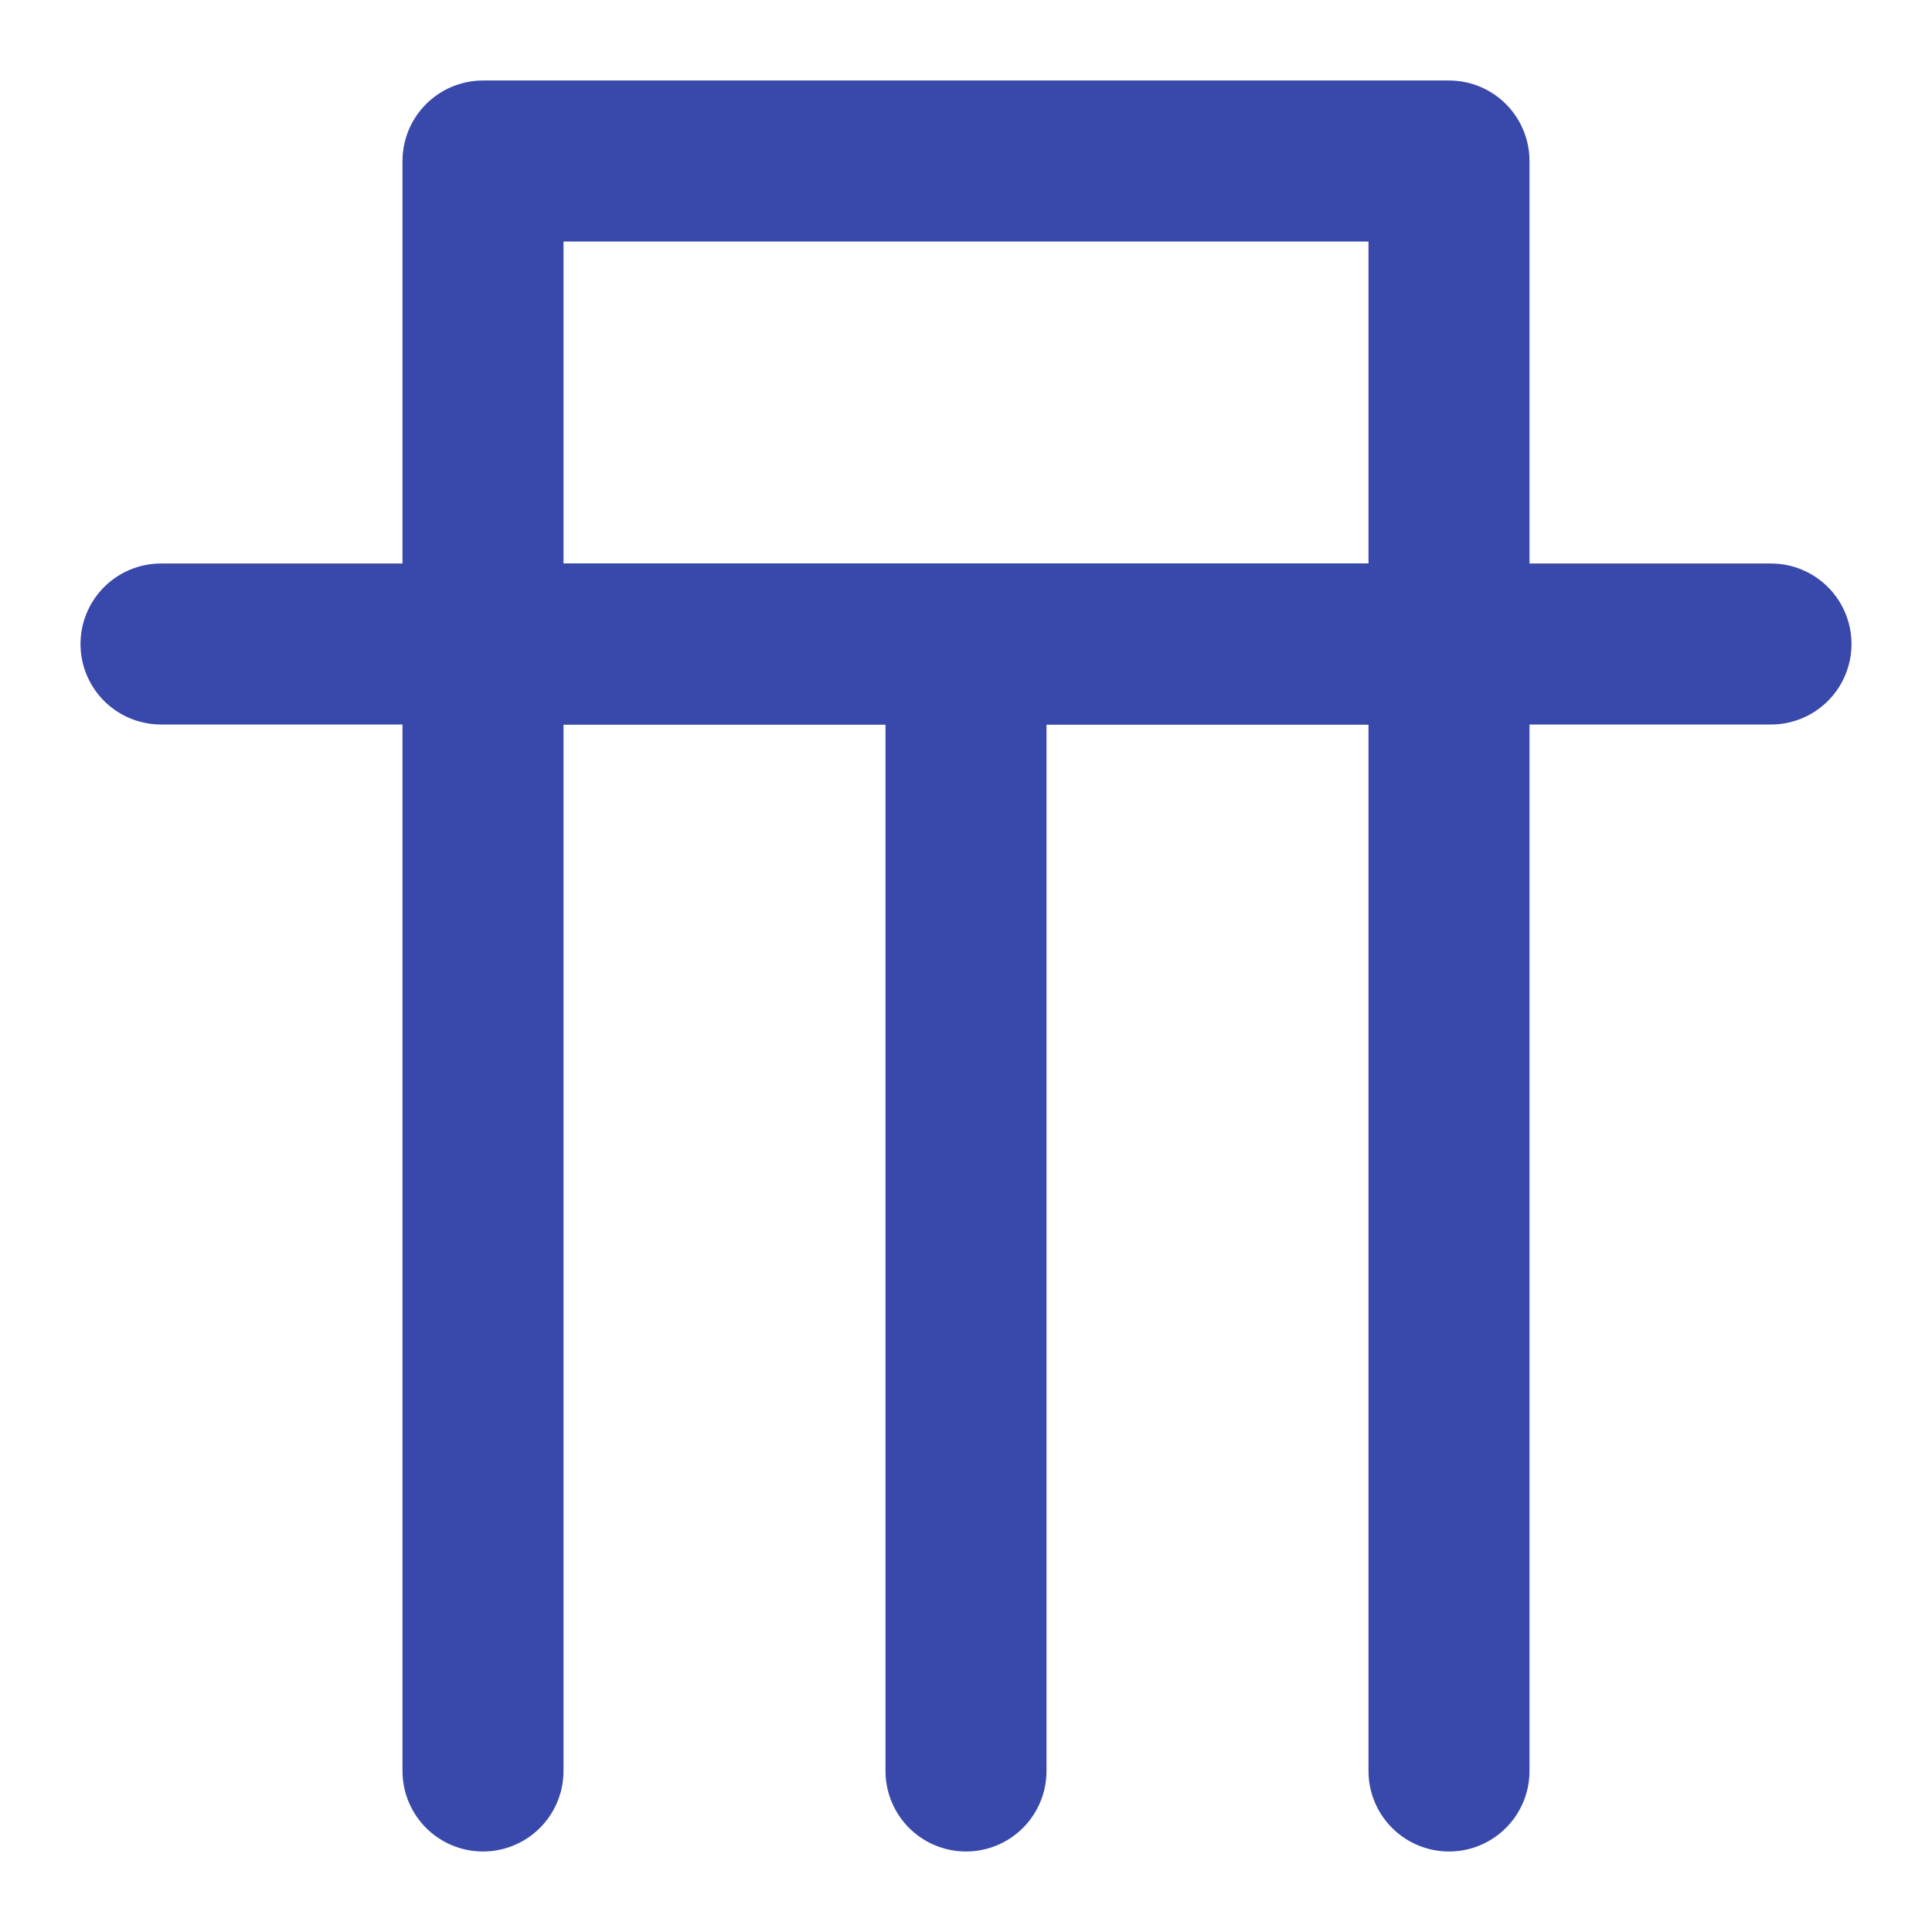 <?xml version="1.0" encoding="UTF-8"?>
<svg width="32" height="32" viewBox="0 0 24 24" fill="none" xmlns="http://www.w3.org/2000/svg">
  <path d="M6 22V8M18 22V8M6 8V2H18V8M6 8H18M12 22V8" stroke="#3949ab" stroke-width="2" stroke-linecap="round" stroke-linejoin="round"/>
  <path d="M2 8H22" stroke="#3949ab" stroke-width="2" stroke-linecap="round"/>
</svg>
